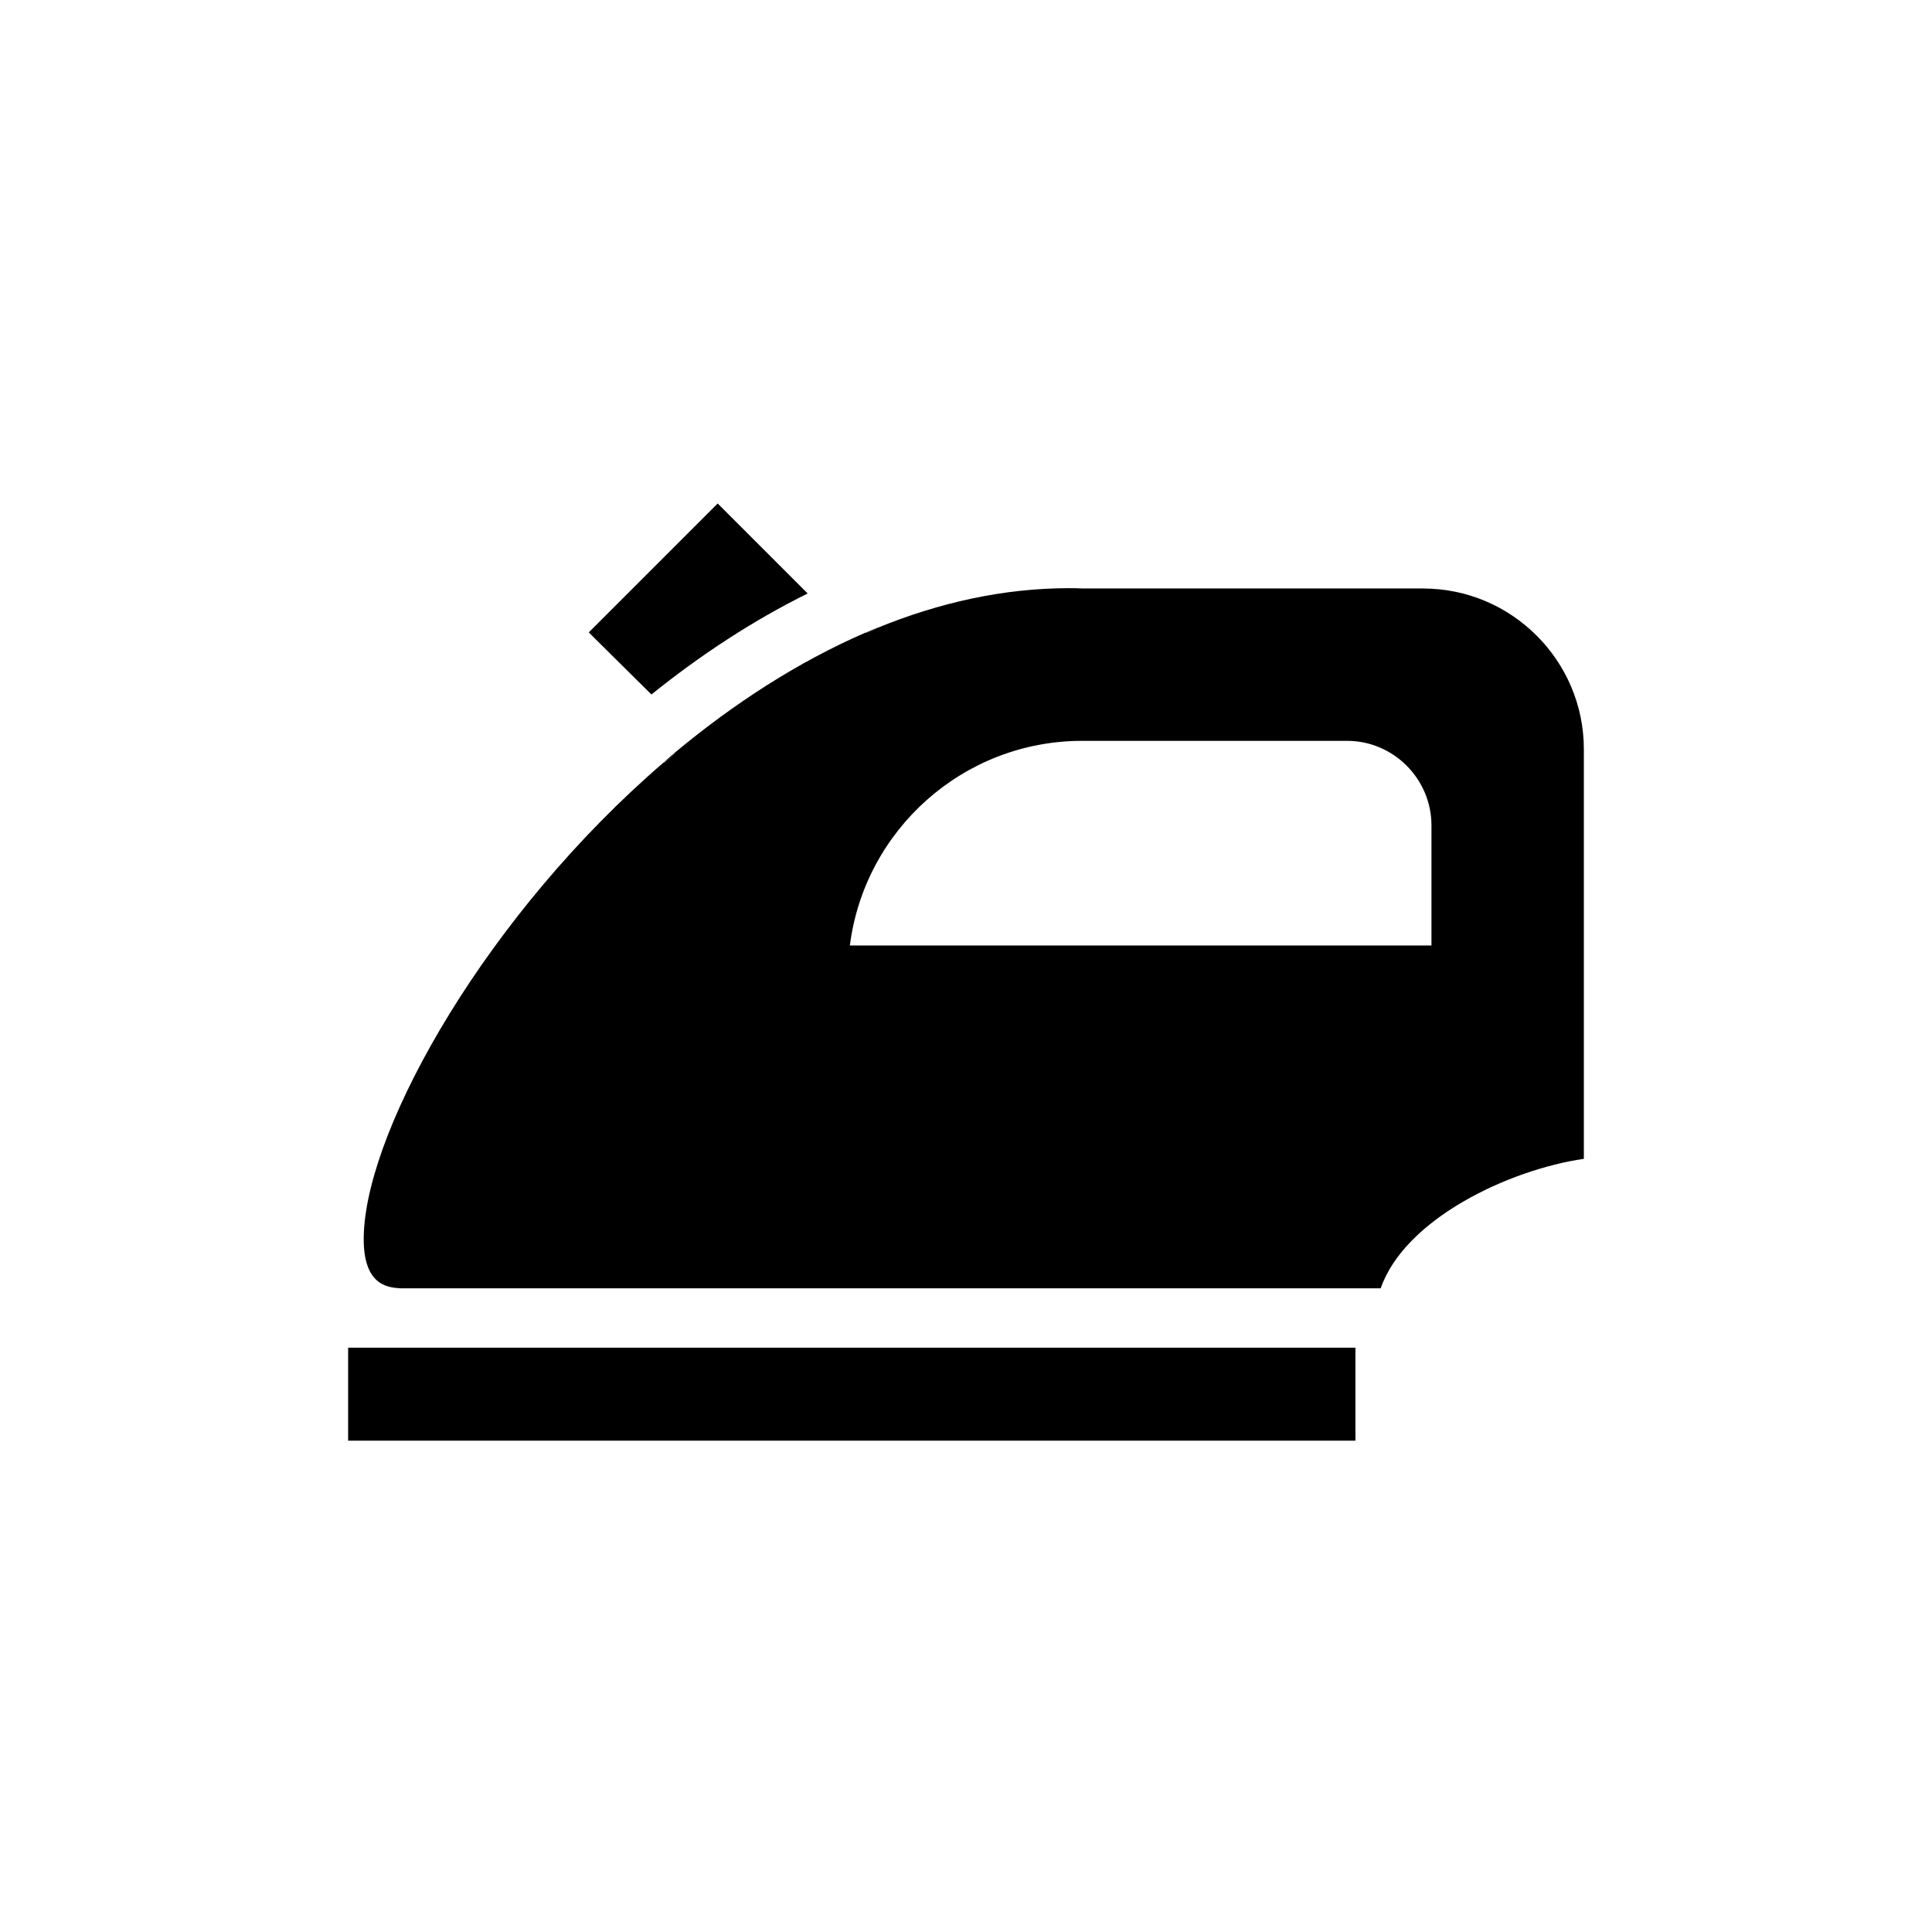 <?xml version="1.0" encoding="UTF-8"?>
<!-- Uploaded to: SVG Repo, www.svgrepo.com, Generator: SVG Repo Mixer Tools -->
<svg fill="#000000" width="800px" height="800px" version="1.1" viewBox="144 144 512 512" xmlns="http://www.w3.org/2000/svg">
 <g>
  <path d="m521.15 299.95h-90.371c-1.102-0.078-2.281-0.078-3.387-0.078-17.555 0-34.559 3.856-50.934 10.547h-0.078c-0.867 0.629-1.891 1.102-2.992 1.258h-0.078c-17.949 7.793-34.871 18.812-50.301 31.645-0.078 0-0.078 0.078-0.078 0.078-0.316 0.395-0.629 0.785-0.945 1.18-0.629 0.629-1.34 1.102-2.047 1.496h-0.078c-46.523 39.988-78.168 95.883-79.43 124.54-0.629 13.934 6.141 14.562 9.605 14.801l259.86 0.004c6.375-18.344 33.848-31.41 53.844-34.32v-108.55c0.004-23.461-19.125-42.59-42.586-42.59zm-90.371 40.383h70.219c12.281 0 22.355 10.078 22.355 22.434v31.805h-154.13c3.859-30.543 29.992-54.238 61.559-54.238z"/>
  <path d="m358.04 301.28c-14.641 7.242-28.496 16.375-41.406 26.766l-16.609-16.453 34.164-34.164z"/>
  <path d="m322.93 343.4c-0.316 0.395-0.629 0.785-0.945 1.18-0.629 0.629-1.34 1.102-2.047 1.496 1.027-1.023 1.969-1.809 2.992-2.676z"/>
  <path d="m376.38 310.41c-0.867 0.629-1.891 1.102-2.992 1.258 1.023-0.391 1.969-0.863 2.992-1.258z"/>
  <path d="m236.26 501.15h266.94v24.641h-266.94z"/>
 </g>
</svg>